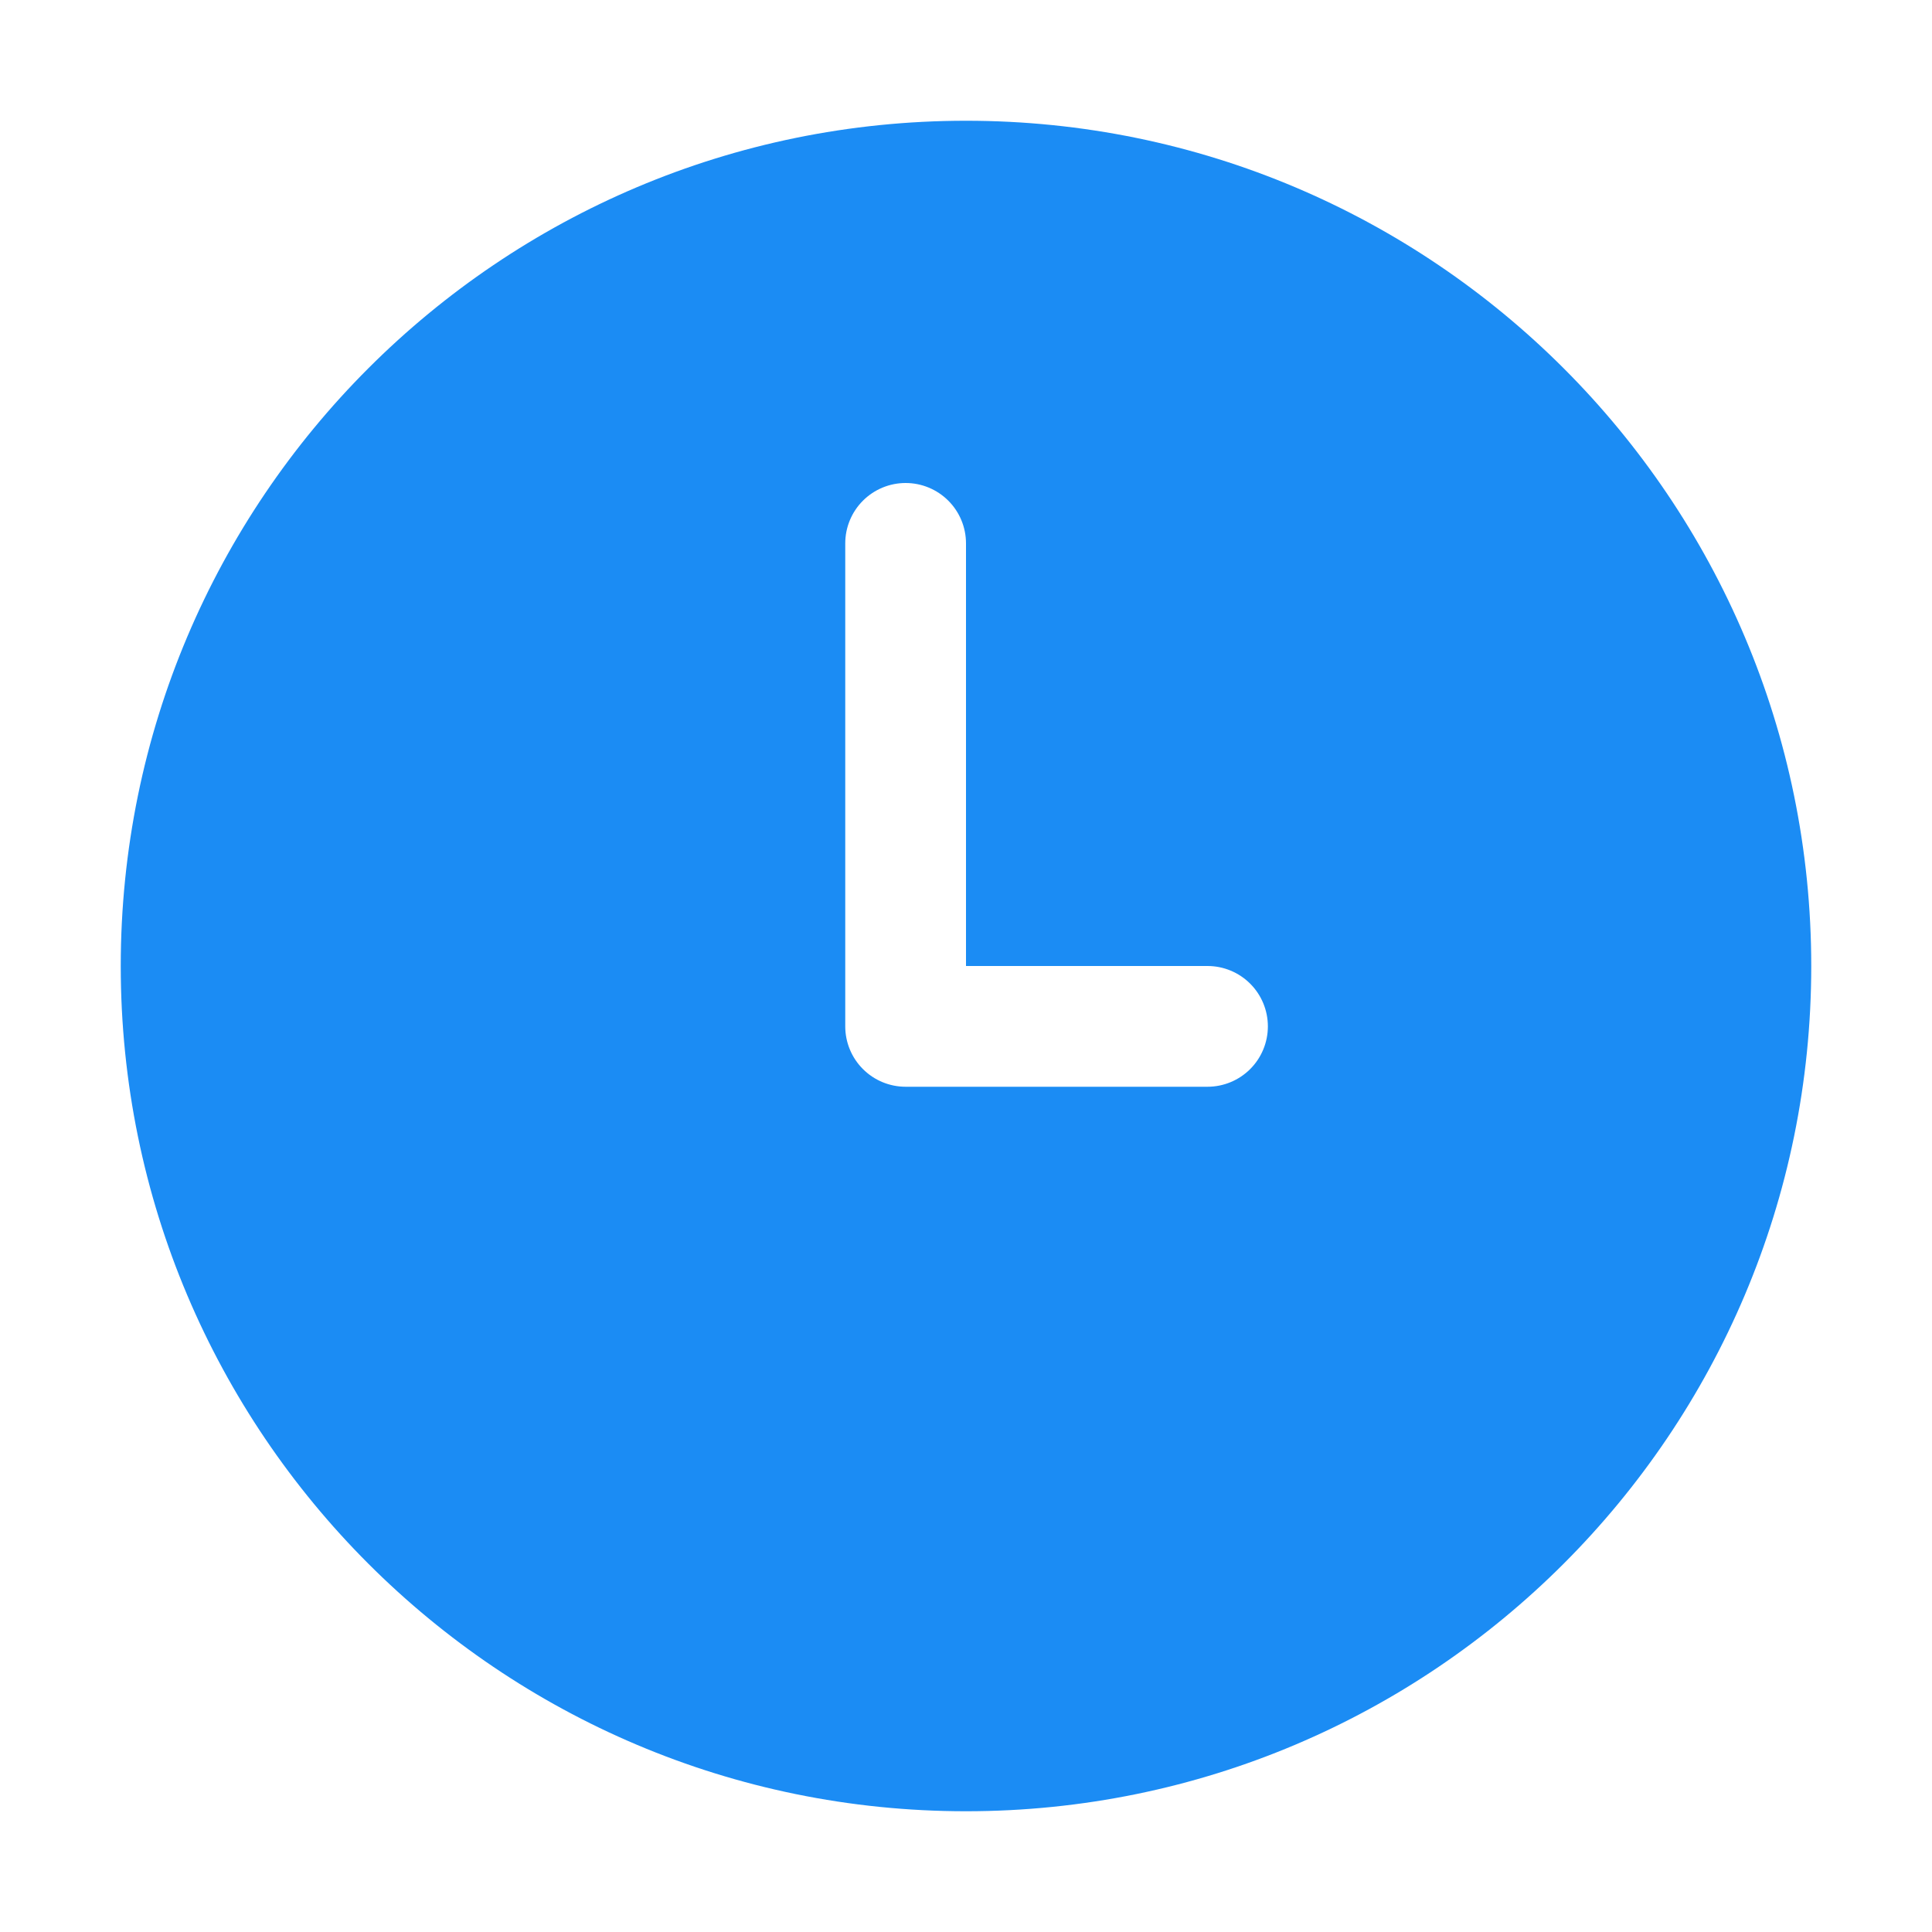 <?xml version="1.0" encoding="UTF-8"?> <svg xmlns="http://www.w3.org/2000/svg" width="256" height="256" viewBox="0 0 256 256" fill="none"> <path d="M128 240C189.856 240 240 189.856 240 128C240 66.144 189.856 16 128 16C66.144 16 16 66.144 16 128C16 189.856 66.144 240 128 240ZM112 72C112 69.878 112.843 67.843 114.343 66.343C115.843 64.843 117.878 64 120 64C122.122 64 124.157 64.843 125.657 66.343C127.157 67.843 128 69.878 128 72V128H160C162.122 128 164.157 128.843 165.657 130.343C167.157 131.843 168 133.878 168 136C168 138.122 167.157 140.157 165.657 141.657C164.157 143.157 162.122 144 160 144H120C117.878 144 115.843 143.157 114.343 141.657C112.843 140.157 112 138.122 112 136V72Z" fill="#1B8CF4"></path> </svg> 